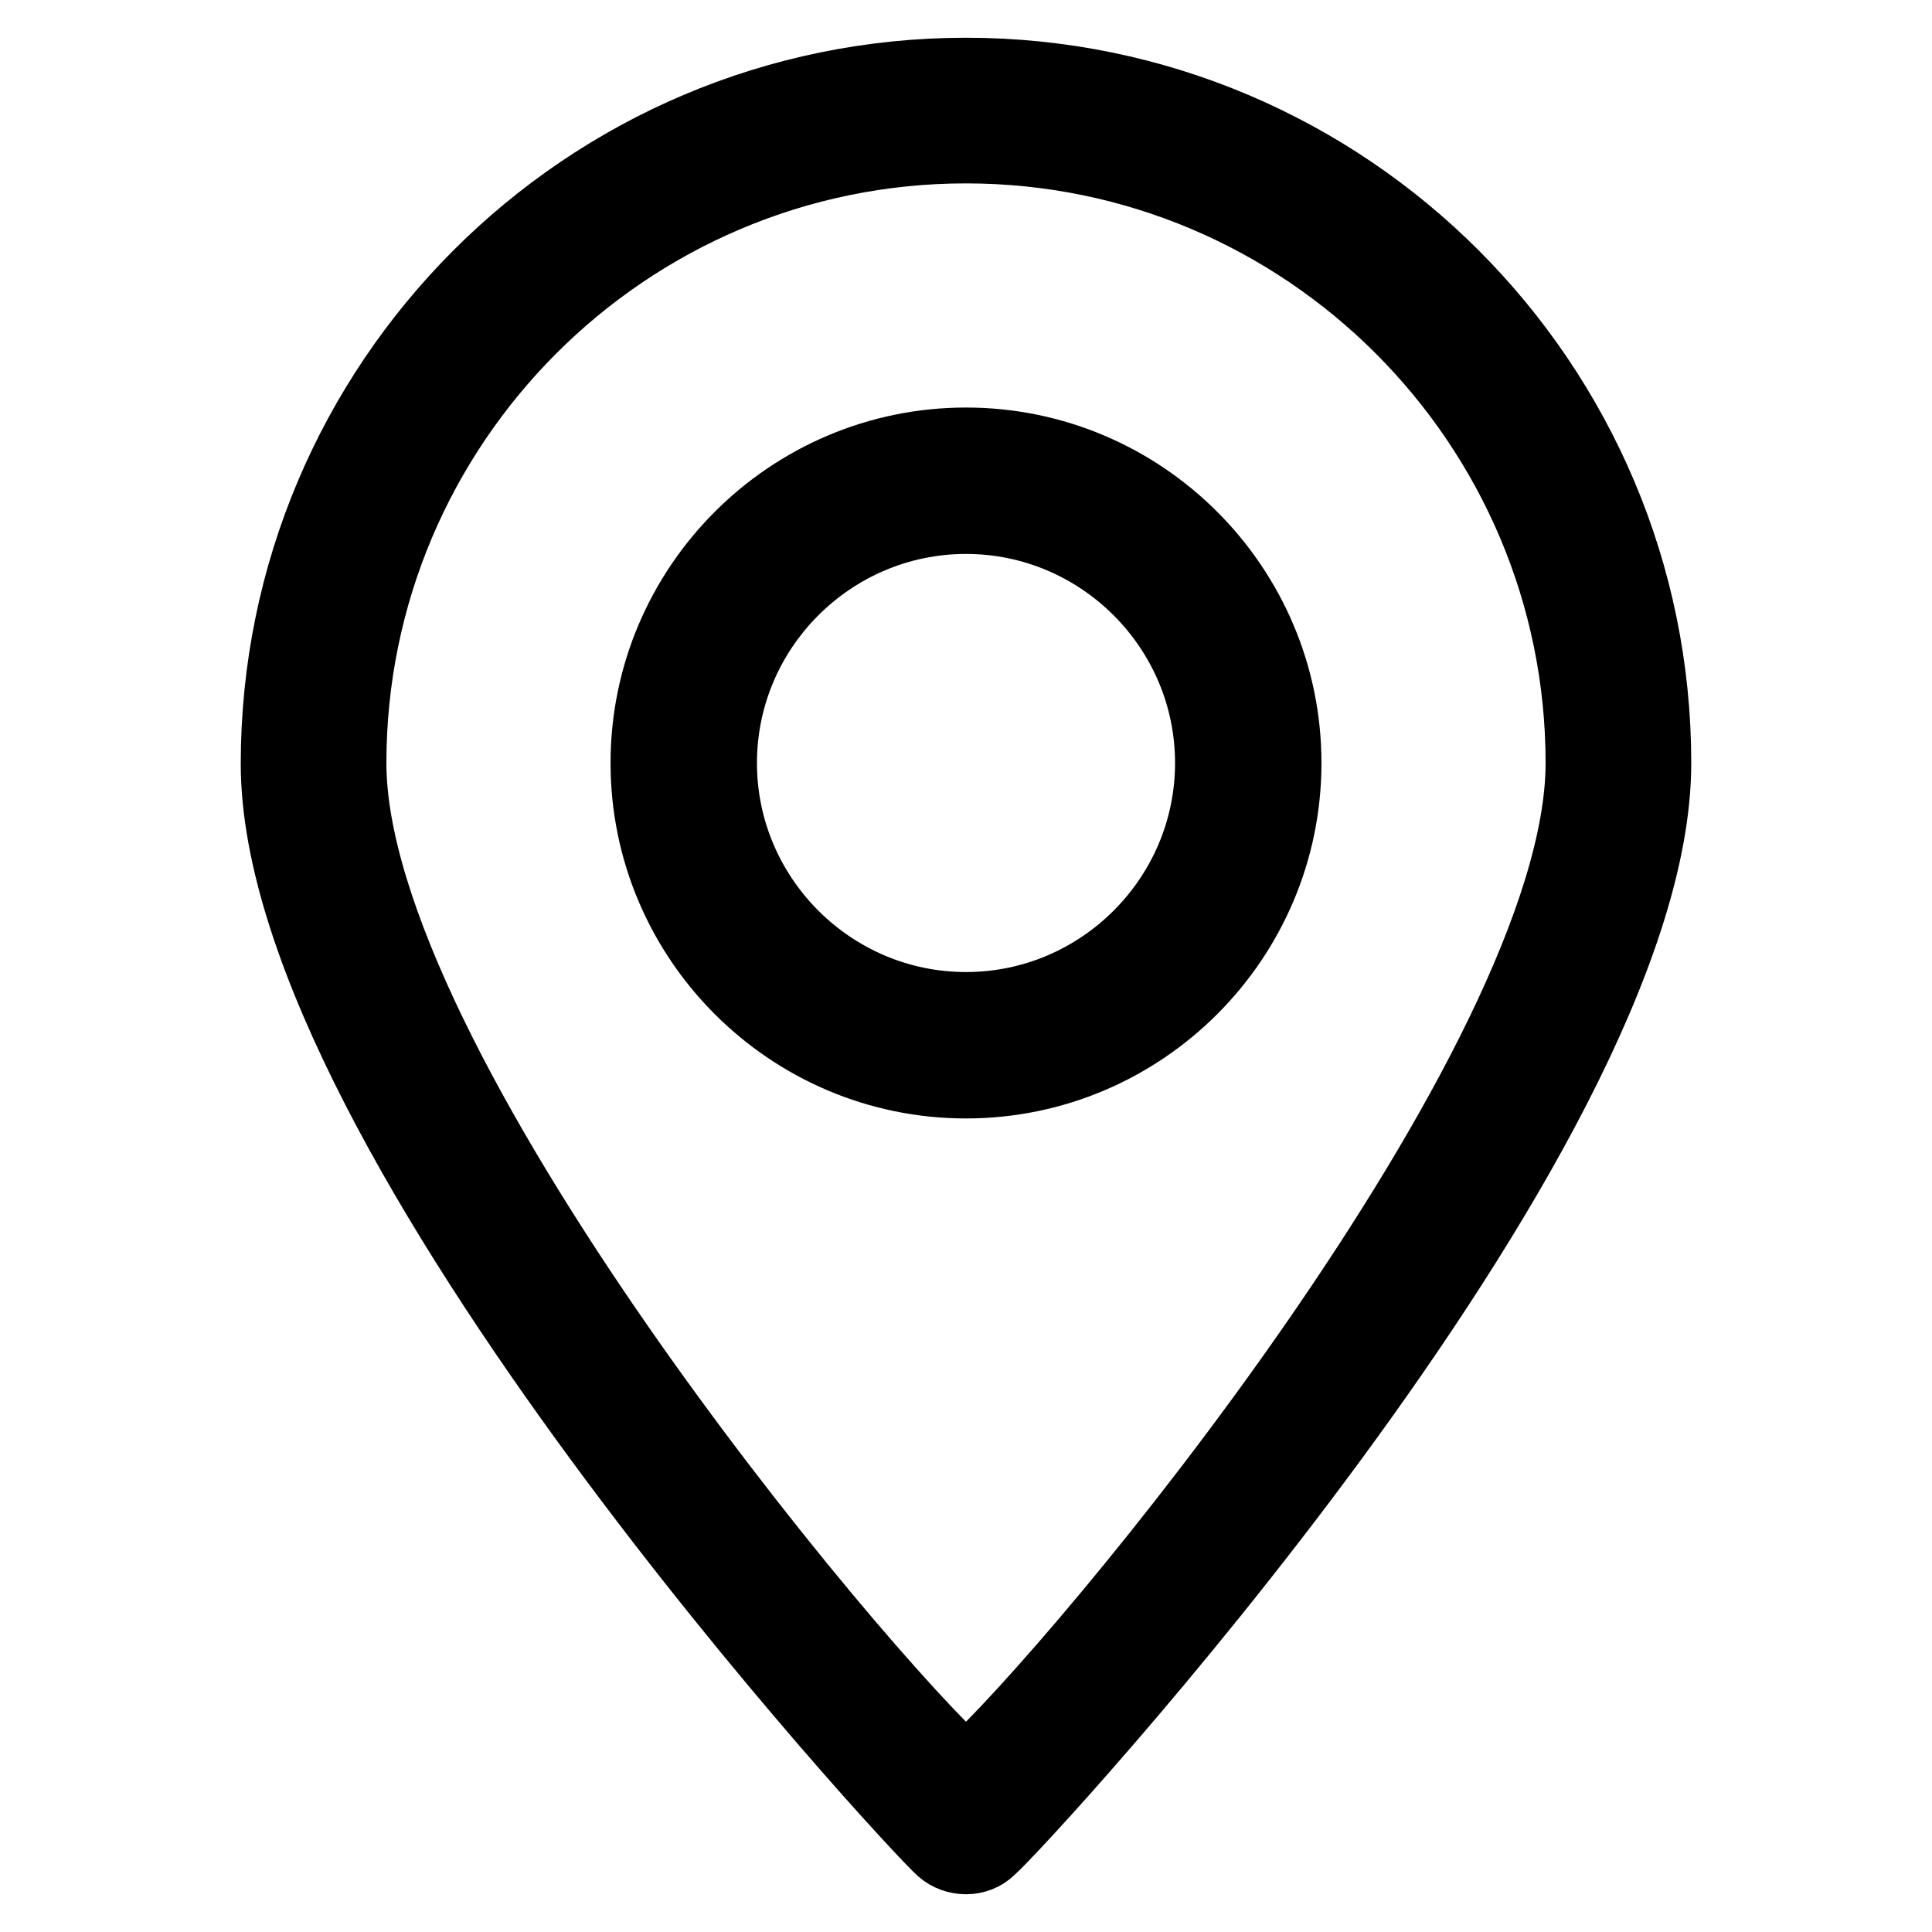 <?xml version="1.0" encoding="utf-8"?>
<!-- Svg Vector Icons : http://www.onlinewebfonts.com/icon -->
<!DOCTYPE svg PUBLIC "-//W3C//DTD SVG 1.1//EN" "http://www.w3.org/Graphics/SVG/1.1/DTD/svg11.dtd">
<svg version="1.1" xmlns="http://www.w3.org/2000/svg" xmlns:xlink="http://www.w3.org/1999/xlink" x="0px" y="0px" viewBox="0 0 256 256" enable-background="new 0 0 256 256" xml:space="preserve">
<g> <path stroke-width="10" fill-opacity="0" stroke="#000000"  d="M128,246c-1.1,0-2.2-0.4-3-1.1c-3.6-3.1-88.1-94.4-88.1-143.7C36.9,50.9,77.7,10,128,10 c50.3,0,91.1,40.9,91.1,91.1c0,49.4-84.5,140.7-88.1,143.7C130.2,245.6,129.1,246,128,246L128,246z M128,19.3 c-45.1,0-81.8,36.7-81.8,81.8c0,40.2,66.7,120.5,81.8,134c15.1-13.5,81.8-93.8,81.8-134C209.8,56,173.1,19.3,128,19.3L128,19.3z  M128,143.2c-23.2,0-42.1-18.9-42.1-42.1s18.9-42.1,42.1-42.1s42.1,18.9,42.1,42.1C170.1,124.3,151.2,143.2,128,143.2L128,143.2z  M128,68.4c-18,0-32.7,14.7-32.7,32.7c0,18,14.7,32.7,32.7,32.7c18,0,32.7-14.7,32.7-32.7C160.7,83.1,146,68.4,128,68.4L128,68.4z" /></g>
</svg>
